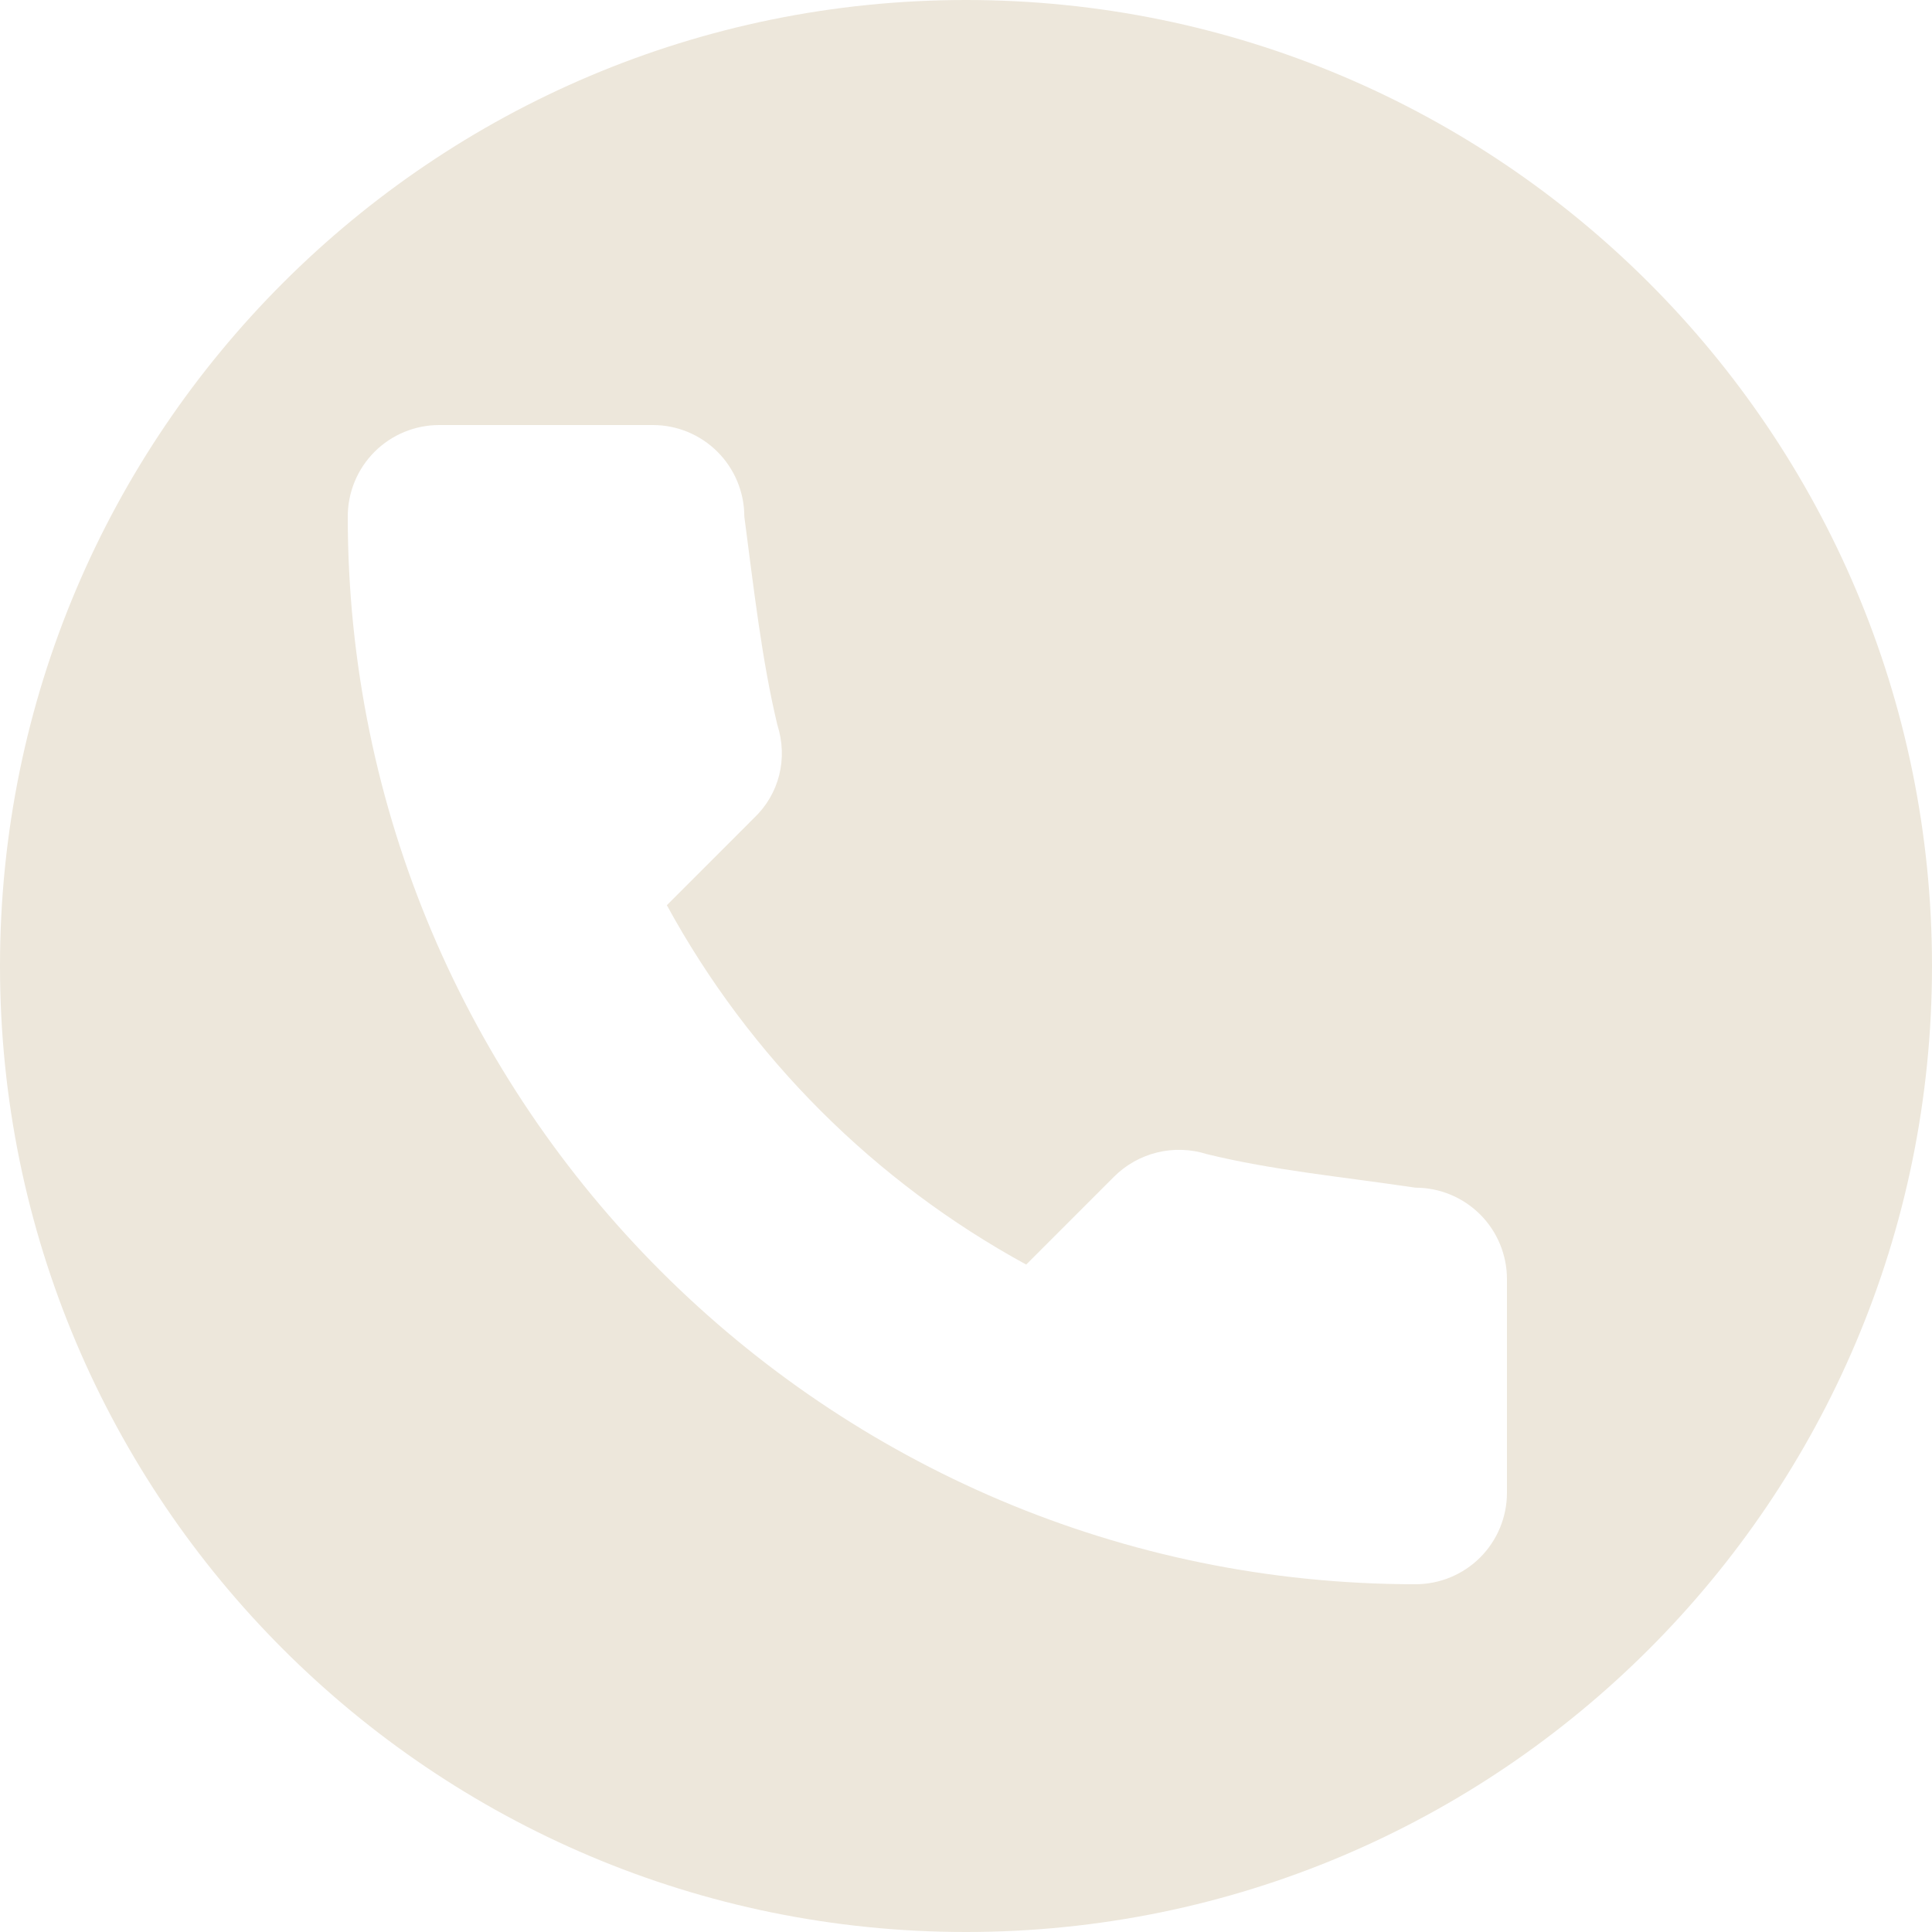 <?xml version="1.0" encoding="UTF-8"?> <svg xmlns="http://www.w3.org/2000/svg" width="50" height="50" viewBox="0 0 50 50" fill="none"><path d="M25 0C38.807 0 50 11.193 50 25C50 38.807 38.807 50 25 50C11.193 50 0 38.807 0 25C0 11.193 11.193 0 25 0ZM11.368 11C10.74 11 10.137 11.249 9.693 11.693C9.249 12.137 9 12.74 9 13.368C9 28.605 21.395 41 36.632 41C37.26 41 37.862 40.751 38.307 40.307C38.751 39.862 39 39.26 39 38.632V33.105C39 32.477 38.751 31.875 38.307 31.431C37.862 30.987 37.26 30.737 36.632 30.737C34.715 30.453 32.928 30.285 31.231 29.868C30.816 29.737 30.373 29.722 29.95 29.825C29.527 29.928 29.14 30.145 28.832 30.452L26.558 32.727C22.63 30.583 19.401 27.355 17.258 23.427L19.516 21.168C20.163 20.552 20.4 19.637 20.116 18.753C19.715 17.072 19.515 15.286 19.263 13.368C19.263 12.74 19.013 12.137 18.569 11.693C18.125 11.249 17.523 11 16.895 11H11.368Z" fill="#EDE7DB"></path></svg> 